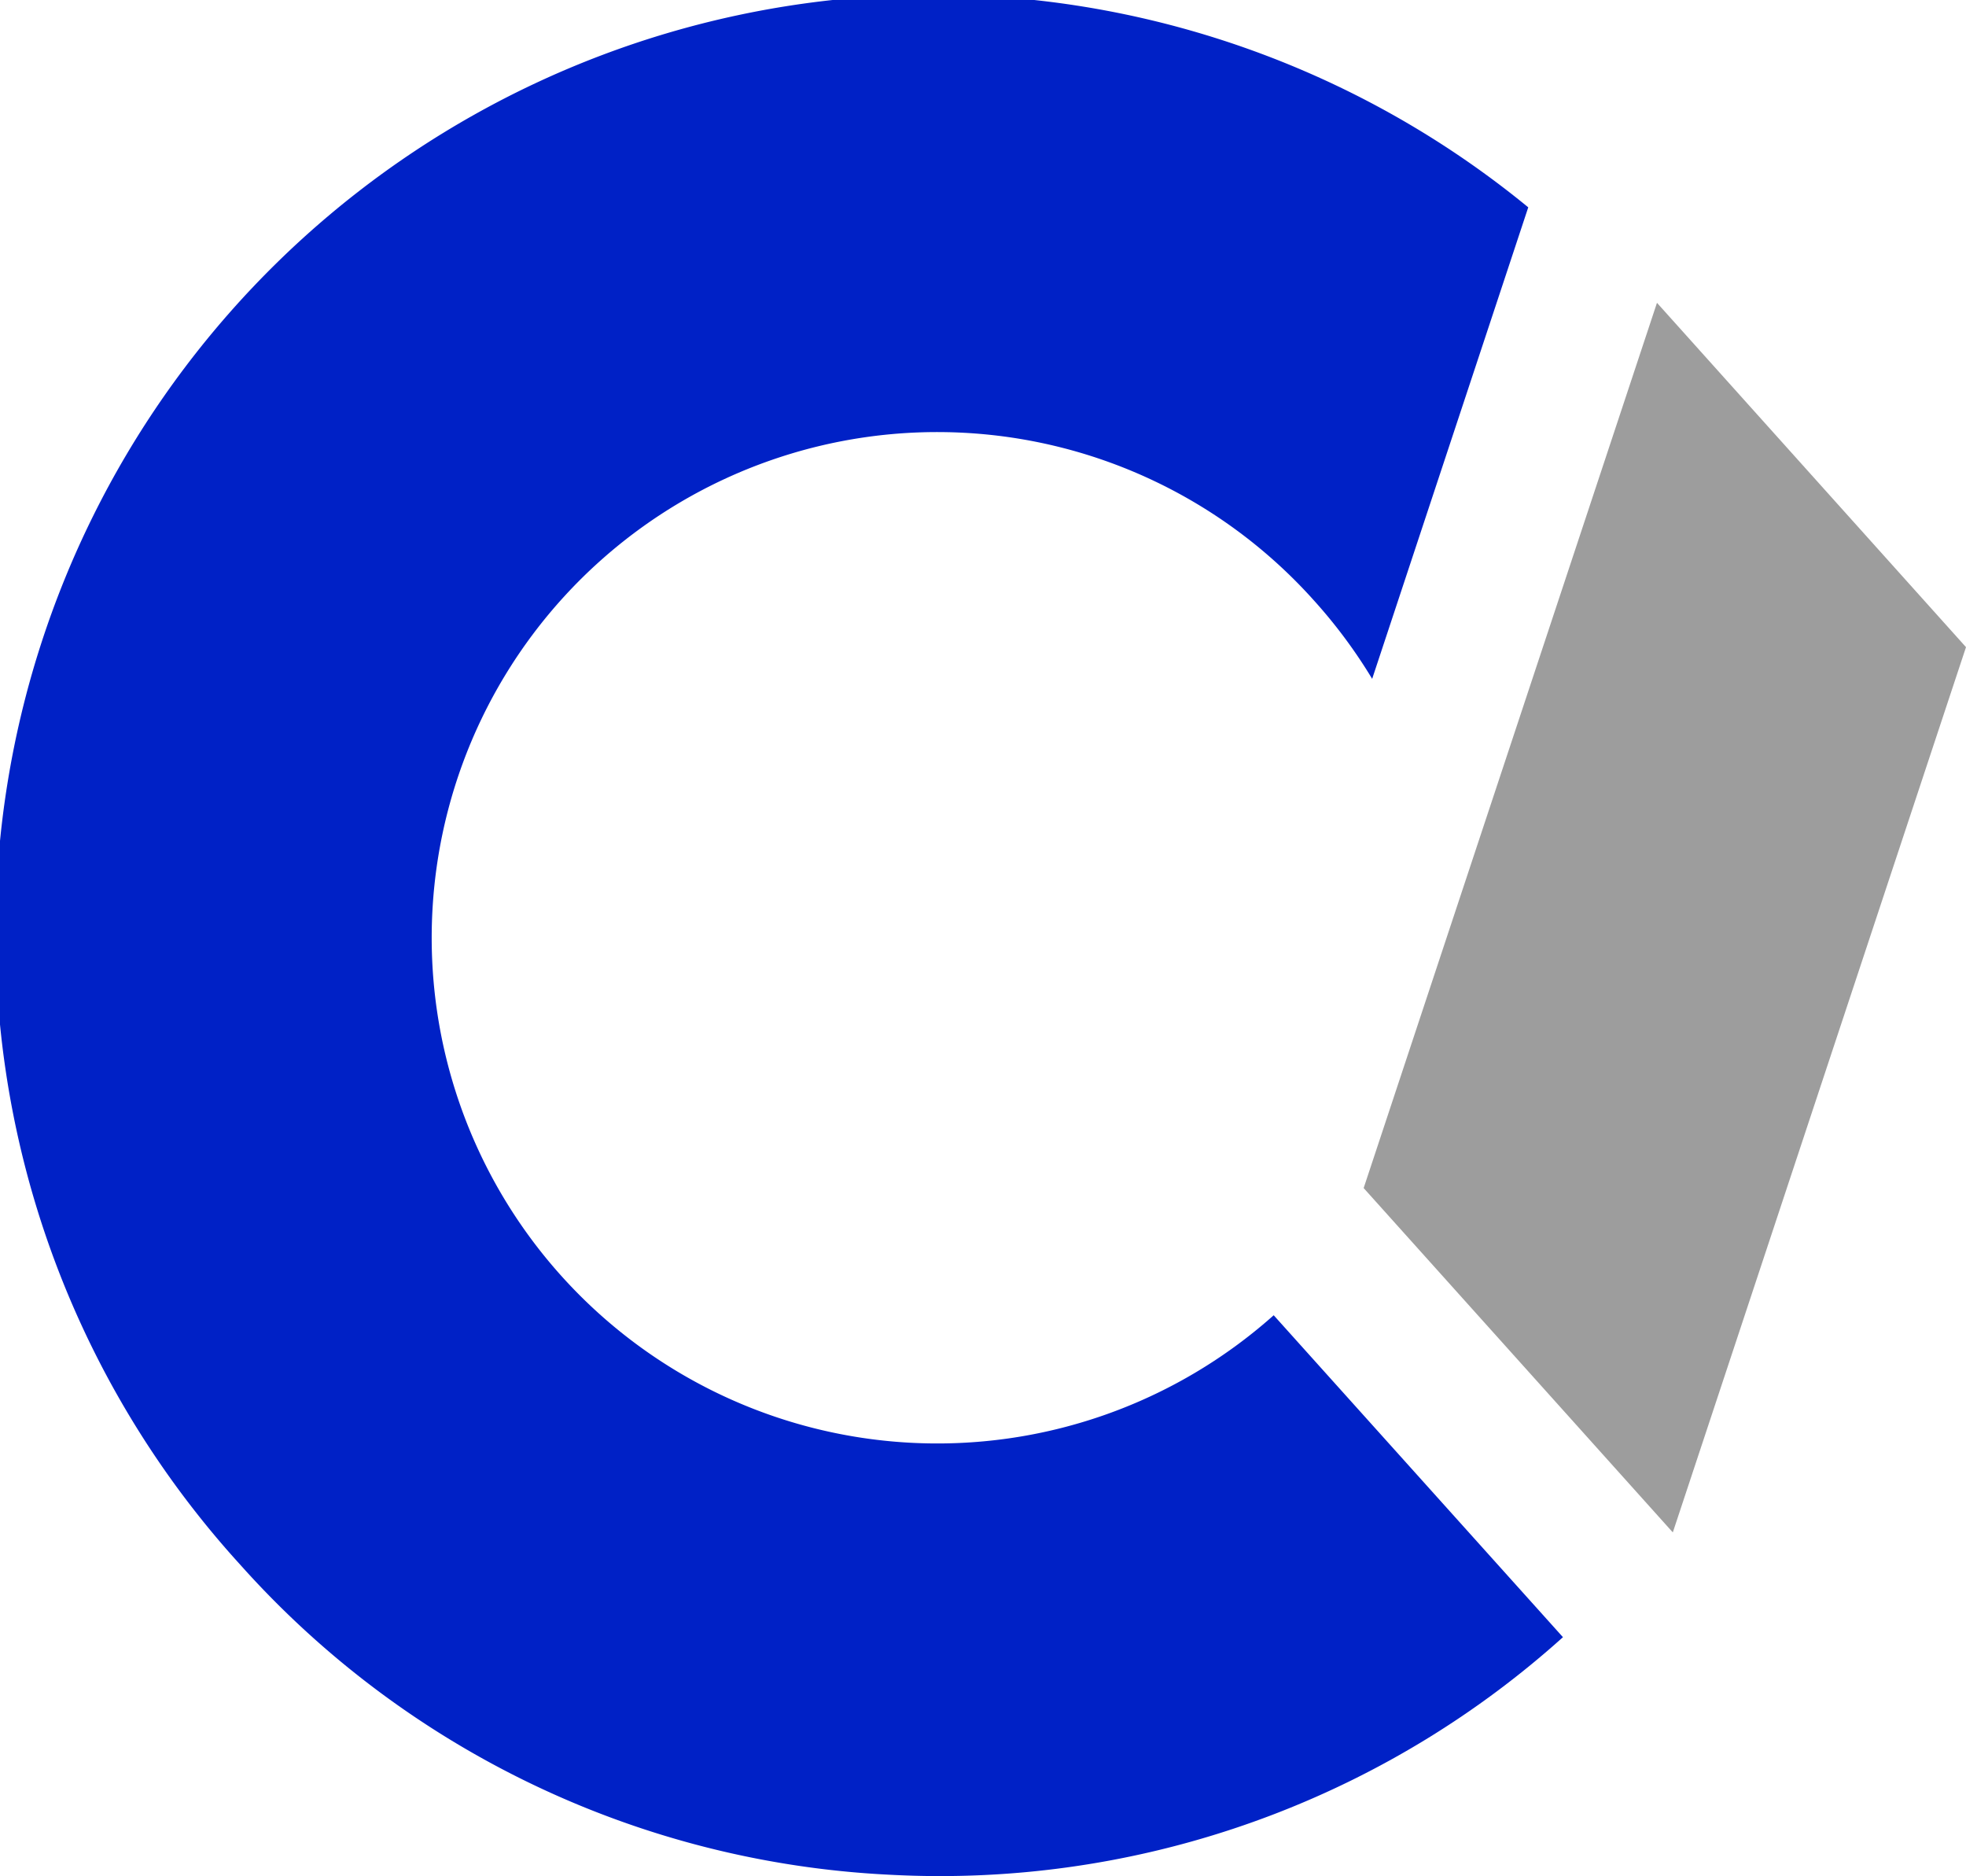 <svg xmlns="http://www.w3.org/2000/svg" viewBox="0 0 150.14 143.24"><defs><style>.cls-1{fill:#0021c6;}.cls-2{fill:#9d9d9d;}</style></defs><g id="Layer_2" data-name="Layer 2"><g id="Capa_1" data-name="Capa 1"><path class="cls-1" d="M97.27,100.42a38.61,38.61,0,1,1,3.06-54.59h0a38.94,38.94,0,0,1,4.46,6l11.92-36A71.63,71.63,0,0,0,18.34,119.46a71.14,71.14,0,0,0,49.45,23.67c1.31.07,2.63.11,3.93.11A71.11,71.11,0,0,0,119.36,125Z"/><polygon class="cls-2" points="126.54 23.12 104.14 90.71 127.75 117 150.14 49.41 126.54 23.12"/></g></g></svg>
